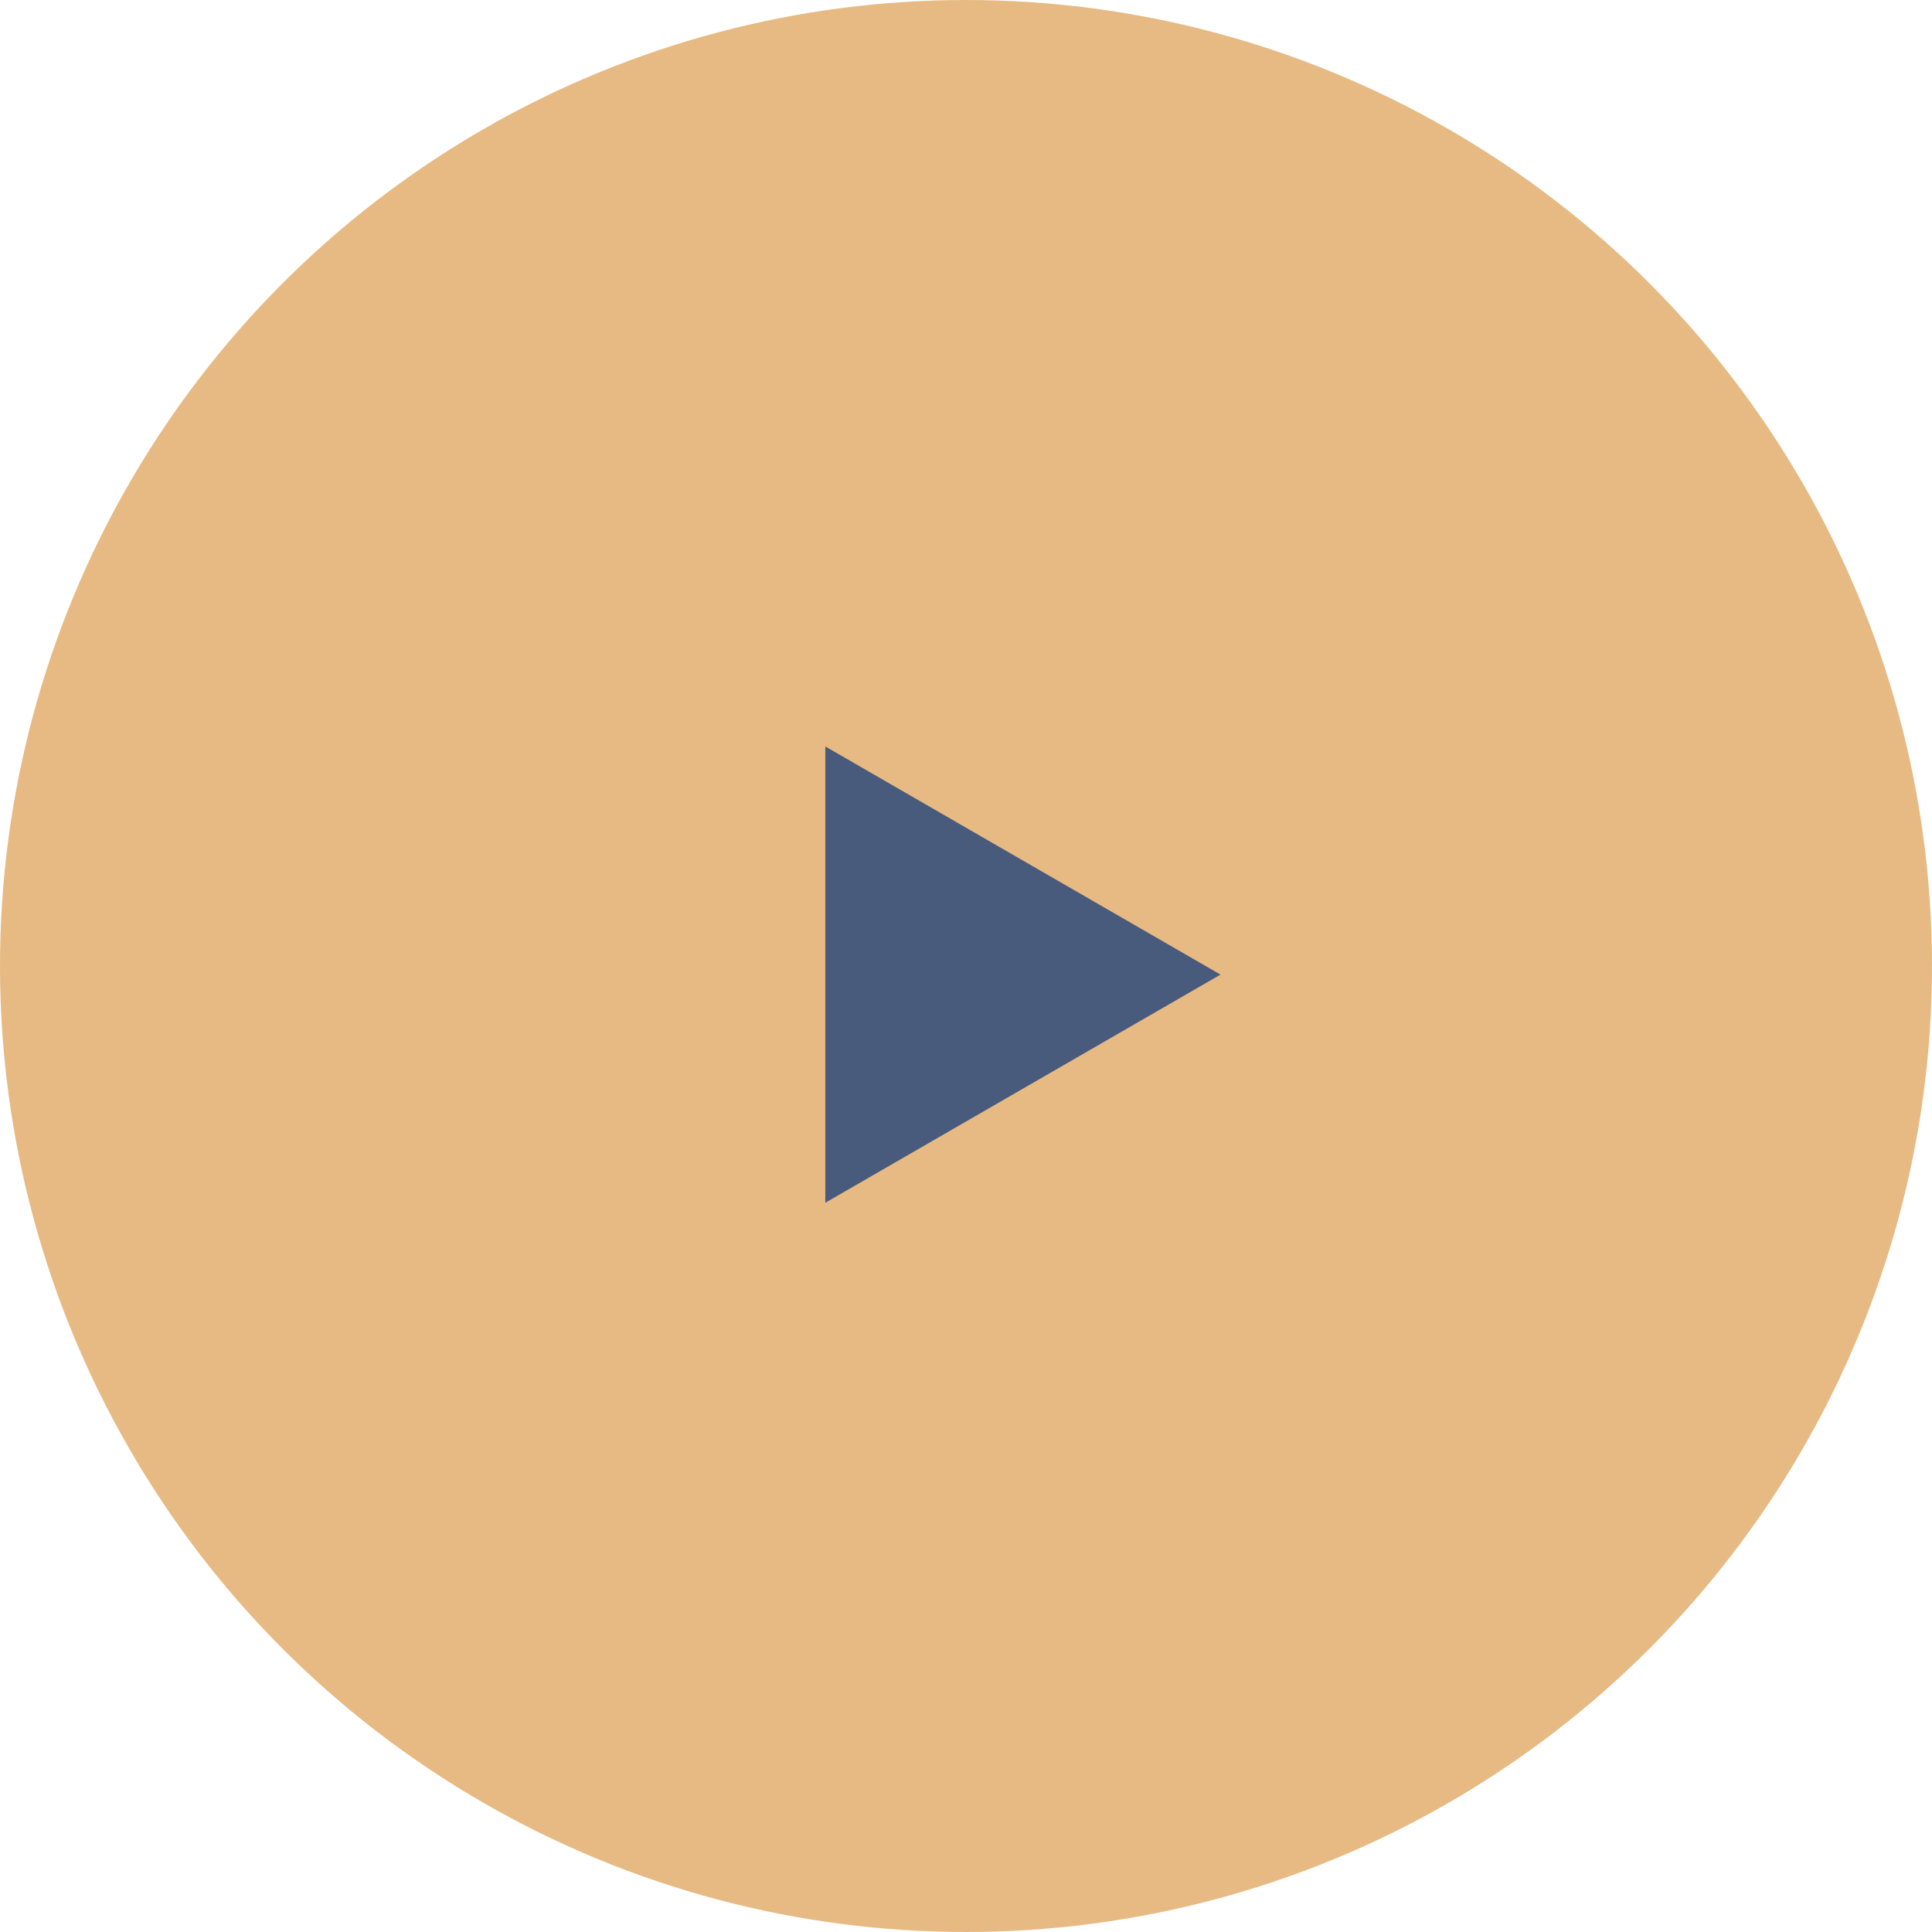 <?xml version="1.0" encoding="UTF-8"?> <svg xmlns="http://www.w3.org/2000/svg" width="55" height="55" viewBox="0 0 55 55" fill="none"> <circle cx="27.5" cy="27.5" r="27.5" fill="#E7BA83"></circle> <path d="M23.495 21.25L34.745 27.745L23.495 34.24L23.495 21.25Z" fill="#485B7C"></path> </svg> 